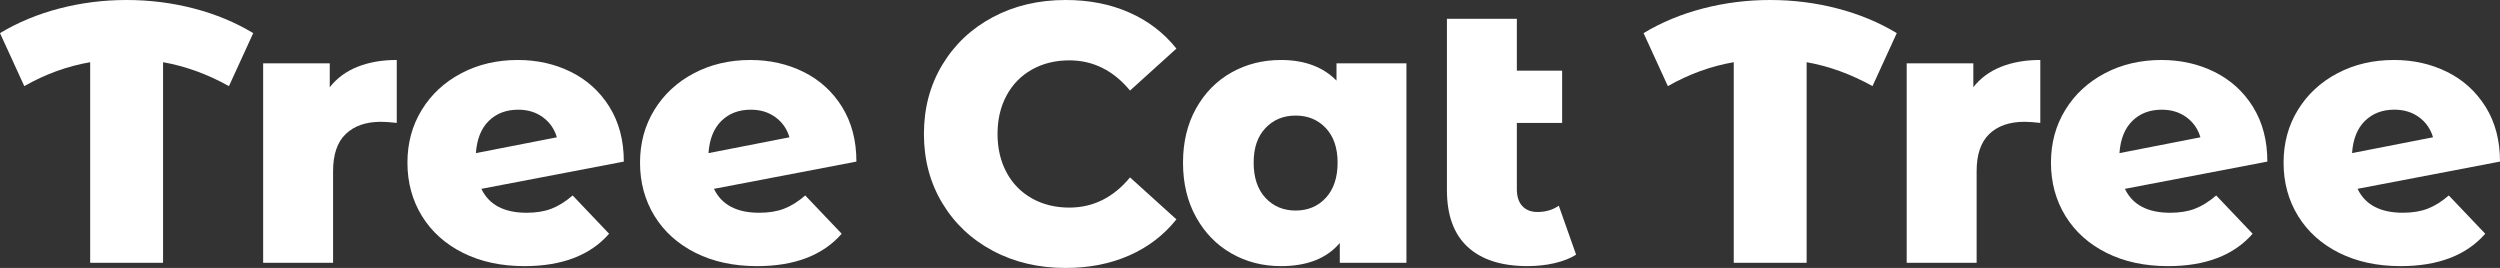 <?xml version="1.0" encoding="UTF-8"?><svg id="uuid-57f60bab-5076-4072-a90b-3db39466be10" xmlns="http://www.w3.org/2000/svg" viewBox="0 0 1219.83 130.74"><rect x="0" y="0" width="1219.83" height="130.74" fill="#333333" stroke="none"/><path d="M61.78,0c-11.25,0-22.18,1.38-32.77,4.13C18.41,6.89,8.74,10.9,0,16.16l11.85,25.86c10.3-5.86,21.01-9.76,32.15-11.67v97.87h35.56V30.35c10.89,1.92,21.61,5.81,32.15,11.67l11.85-25.86c-8.74-5.27-18.41-9.28-29-12.03C83.96,1.38,73.03,0,61.78,0Z" style="fill:#fff;"/><path d="M160.9,42.56v-11.67h-32.5v97.33h34.12v-44.72c0-8.14,2.07-14.19,6.2-18.14,4.13-3.95,9.85-5.93,17.15-5.93,2.03,0,4.61.18,7.72.54v-30.71c-7.18,0-13.56,1.11-19.12,3.32-5.57,2.22-10.09,5.54-13.56,9.97Z" style="fill:#fff;"/><path d="M297.39,52.17c-4.67-7.48-10.93-13.17-18.77-17.06-7.84-3.89-16.49-5.84-25.95-5.84-10.18,0-19.37,2.15-27.57,6.47-8.2,4.31-14.63,10.27-19.3,17.87-4.67,7.6-7,16.19-7,25.77s2.36,18.38,7.09,26.04c4.73,7.66,11.4,13.65,20.02,17.96,8.62,4.31,18.61,6.47,29.99,6.47,18.32,0,32.08-5.27,41.3-15.8l-17.78-18.68c-3.47,2.99-6.91,5.15-10.33,6.46-3.41,1.32-7.45,1.98-12.12,1.98-11.01,0-18.38-3.89-22.09-11.67l69.5-13.29c0-10.3-2.34-19.18-7-26.67ZM232.2,74.71c.48-6.82,2.57-12.06,6.29-15.71,3.71-3.65,8.5-5.48,14.37-5.48,4.67,0,8.68,1.23,12.03,3.68,3.35,2.46,5.63,5.72,6.82,9.79l-39.51,7.72Z" style="fill:#fff;"/><path d="M410.88,52.17c-4.67-7.48-10.93-13.17-18.77-17.06-7.84-3.89-16.49-5.84-25.95-5.84-10.18,0-19.37,2.15-27.57,6.47-8.2,4.31-14.63,10.27-19.3,17.87-4.67,7.6-7,16.19-7,25.77s2.36,18.38,7.09,26.04c4.73,7.66,11.4,13.65,20.02,17.96s18.61,6.47,29.99,6.47c18.32,0,32.08-5.27,41.3-15.8l-17.78-18.68c-3.47,2.99-6.91,5.15-10.33,6.46-3.41,1.32-7.45,1.98-12.12,1.98-11.01,0-18.38-3.89-22.09-11.67l69.5-13.29c0-10.3-2.34-19.18-7-26.67ZM345.69,74.71c.48-6.82,2.57-12.06,6.29-15.71,3.71-3.65,8.5-5.48,14.37-5.48,4.67,0,8.68,1.23,12.03,3.68,3.35,2.46,5.63,5.72,6.82,9.79l-39.51,7.72Z" style="fill:#fff;"/><path d="M503.52,33.94c5.33-2.99,11.4-4.49,18.23-4.49,11.61,0,21.49,4.91,29.63,14.73l22.63-20.47c-6.11-7.66-13.77-13.53-22.99-17.6-9.22-4.07-19.57-6.11-31.07-6.11-13.17,0-24.99,2.78-35.47,8.35-10.48,5.57-18.71,13.32-24.69,23.26-5.99,9.94-8.98,21.19-8.98,33.76s2.99,23.82,8.98,33.76c5.98,9.94,14.21,17.69,24.69,23.26,10.47,5.57,22.3,8.35,35.47,8.35,11.49,0,21.85-2.04,31.07-6.11,9.22-4.07,16.88-9.94,22.99-17.6l-22.63-20.47c-8.14,9.82-18.02,14.73-29.63,14.73-6.82,0-12.9-1.5-18.23-4.49-5.33-2.99-9.46-7.21-12.39-12.66-2.93-5.45-4.4-11.7-4.4-18.77s1.46-13.32,4.4-18.77c2.93-5.45,7.06-9.67,12.39-12.66Z" style="fill:#fff;"/><path d="M652.12,39.33c-6.59-6.7-15.62-10.06-27.12-10.06-8.86,0-16.91,2.04-24.15,6.11-7.24,4.07-12.99,9.91-17.24,17.51-4.25,7.6-6.38,16.43-6.38,26.49s2.12,18.92,6.38,26.58c4.25,7.66,9.99,13.56,17.24,17.69,7.24,4.13,15.29,6.2,24.15,6.2,12.81,0,22.38-3.77,28.73-11.31v9.7h32.51V30.89h-34.12v8.44ZM646.91,96.53c-3.83,4.13-8.74,6.2-14.73,6.2s-10.9-2.07-14.73-6.2c-3.83-4.13-5.75-9.85-5.75-17.15s1.91-12.81,5.75-16.88c3.83-4.07,8.74-6.11,14.73-6.11s10.89,2.04,14.73,6.11c3.83,4.07,5.75,9.7,5.75,16.88s-1.92,13.02-5.75,17.15Z" style="fill:#fff;"/><path d="M750.17,103.44c-3.11,0-5.57-.96-7.36-2.87-1.8-1.91-2.69-4.67-2.69-8.26v-32.33h22.09v-25.5h-22.09V9.16h-34.12v83.51c0,12.33,3.38,21.61,10.15,27.83,6.76,6.23,16.49,9.34,29.18,9.34,4.67,0,9.07-.48,13.2-1.44,4.13-.96,7.63-2.34,10.5-4.13l-8.44-23.88c-2.99,2.04-6.47,3.05-10.42,3.05Z" style="fill:#fff;"/><path d="M863.72,0c-11.25,0-22.18,1.38-32.77,4.13-10.6,2.75-20.26,6.76-29,12.03l11.85,25.86c10.29-5.86,21.01-9.76,32.15-11.67v97.87h35.56V30.35c10.89,1.92,21.61,5.81,32.14,11.67l11.85-25.86c-8.74-5.27-18.41-9.28-29-12.03-10.6-2.75-21.52-4.13-32.77-4.13Z" style="fill:#fff;"/><path d="M962.85,42.56v-11.67h-32.51v97.33h34.12v-44.72c0-8.14,2.07-14.19,6.2-18.14,4.13-3.95,9.85-5.93,17.15-5.93,2.03,0,4.61.18,7.72.54v-30.71c-7.18,0-13.56,1.11-19.13,3.32-5.57,2.22-10.09,5.54-13.56,9.97Z" style="fill:#fff;"/><path d="M1099.33,52.17c-4.67-7.48-10.93-13.17-18.77-17.06-7.84-3.89-16.49-5.84-25.95-5.84-10.18,0-19.37,2.15-27.57,6.47-8.2,4.31-14.64,10.27-19.31,17.87-4.67,7.6-7,16.19-7,25.77s2.36,18.38,7.09,26.04c4.73,7.66,11.4,13.65,20.02,17.96,8.62,4.31,18.61,6.47,29.99,6.47,18.32,0,32.08-5.27,41.3-15.8l-17.78-18.68c-3.47,2.99-6.91,5.15-10.33,6.46-3.41,1.32-7.45,1.98-12.12,1.98-11.02,0-18.38-3.89-22.09-11.67l69.5-13.29c0-10.3-2.33-19.18-7-26.67ZM1034.15,74.71c.48-6.82,2.57-12.06,6.28-15.71,3.71-3.65,8.5-5.48,14.37-5.48,4.67,0,8.68,1.23,12.03,3.68,3.35,2.46,5.63,5.72,6.82,9.79l-39.51,7.72Z" style="fill:#fff;"/><path d="M1184.54,101.82c-3.41,1.32-7.45,1.98-12.12,1.98-11.02,0-18.38-3.89-22.09-11.67l69.5-13.29c0-10.3-2.33-19.18-7-26.67-4.67-7.48-10.93-13.17-18.77-17.06-7.84-3.89-16.49-5.84-25.95-5.84-10.18,0-19.37,2.15-27.57,6.47-8.2,4.31-14.64,10.27-19.31,17.87-4.67,7.6-7,16.19-7,25.77s2.36,18.38,7.09,26.04c4.73,7.66,11.4,13.65,20.02,17.96,8.62,4.31,18.61,6.47,29.99,6.47,18.32,0,32.08-5.27,41.3-15.8l-17.78-18.68c-3.47,2.99-6.91,5.15-10.33,6.46ZM1153.93,58.99c3.71-3.65,8.5-5.48,14.37-5.48,4.67,0,8.68,1.23,12.03,3.68,3.35,2.46,5.63,5.72,6.82,9.79l-39.51,7.72c.48-6.82,2.57-12.06,6.28-15.71Z" style="fill:#fff;"/></svg>